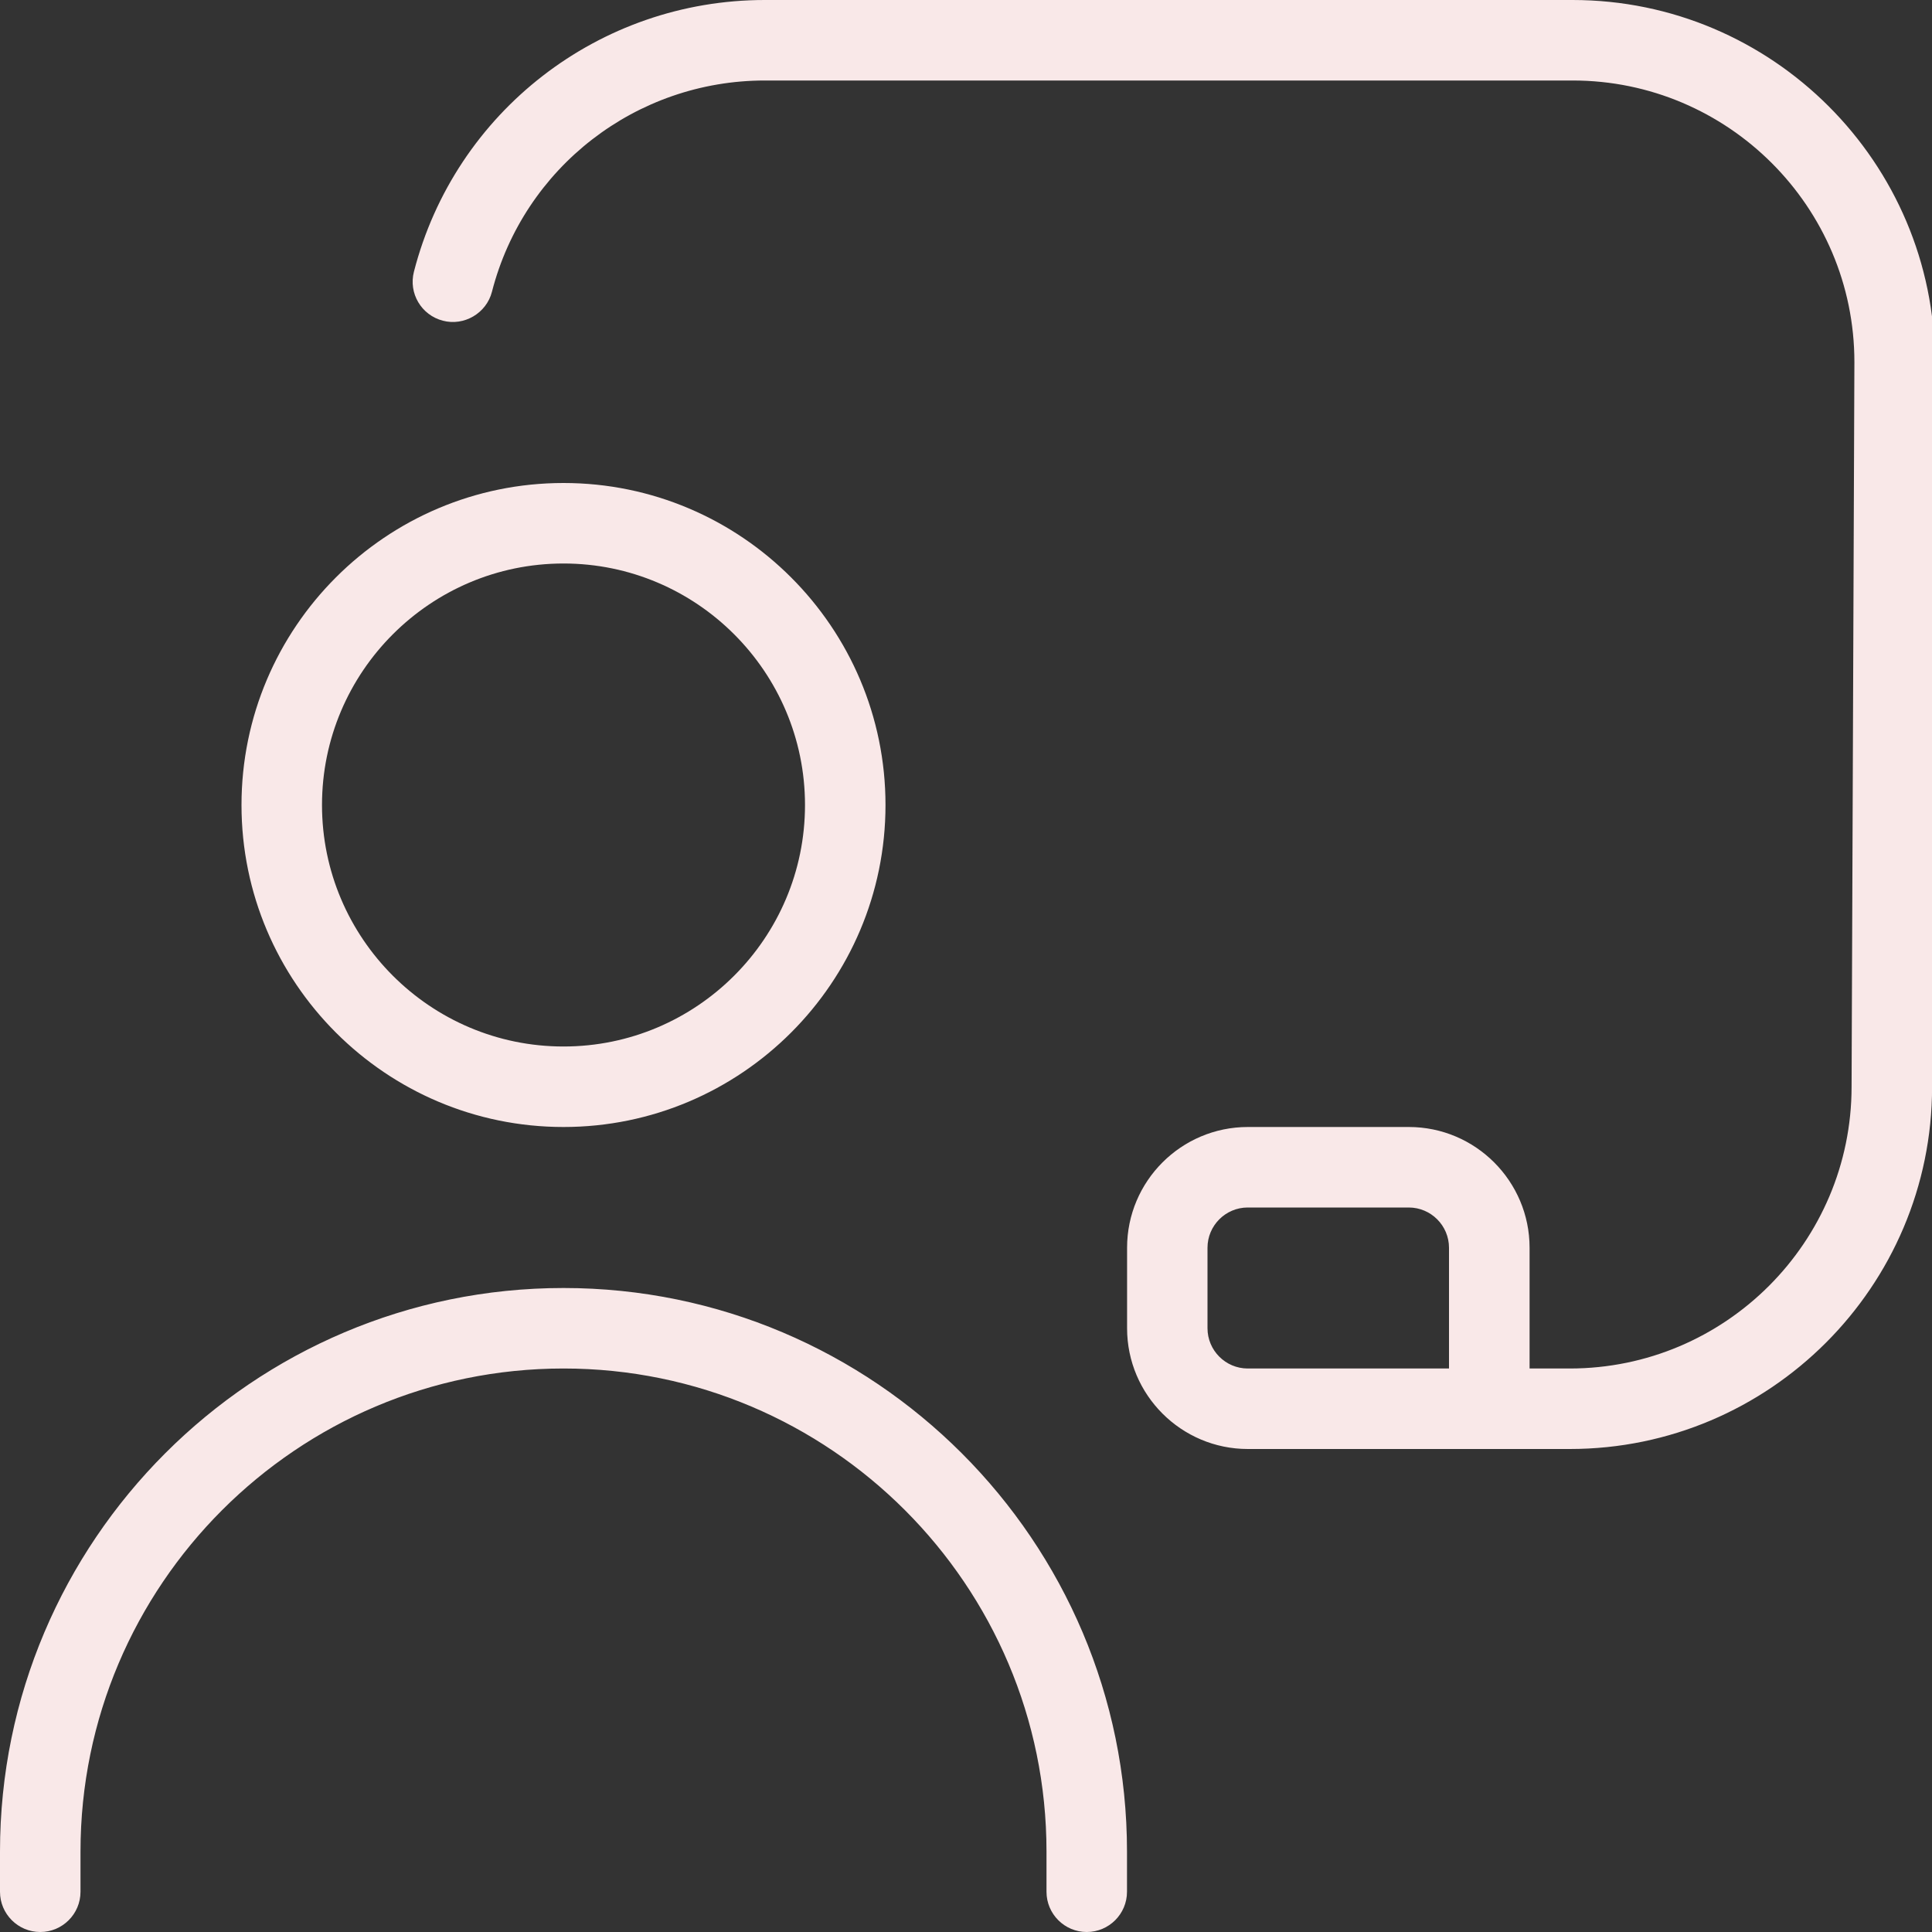 <svg width="48" height="48" viewBox="0 0 48 48" fill="none" xmlns="http://www.w3.org/2000/svg">
<rect x="0" y="0" width="48" height="48" fill="#333333" stroke="none"/>
<path d="M14 28C18.412 28 22 24.412 22 20C22 15.588 18.412 12 14 12C9.588 12 6 15.588 6 20C6 24.412 9.588 28 14 28ZM14 14C17.308 14 20 16.692 20 20C20 23.308 17.308 26 14 26C10.692 26 8 23.308 8 20C8 16.692 10.692 14 14 14ZM28 46V47C28 47.552 27.552 48 27 48C26.448 48 26 47.552 26 47V46C26 39.382 20.618 34 14 34C7.382 34 2 39.382 2 46V47C2 47.552 1.552 48 1 48C0.448 48 0 47.552 0 47V46C0 38.282 6.28 32 14 32C21.72 32 28 38.282 28 46ZM39.07 0H19C14.89 0 11.306 2.776 10.284 6.75C10.146 7.286 10.468 7.83 11.004 7.968C11.53 8.106 12.084 7.784 12.222 7.25C13.016 4.158 15.806 2 19.002 2H39.072C42.932 2 46.072 5.14 46.072 8.996L46.002 27C46.002 30.86 42.862 34 39.002 34H38.002V31C38.002 29.346 36.656 28 35.002 28H31.002C29.348 28 28.002 29.346 28.002 31V33C28.002 34.654 29.348 36 31.002 36H39.002C43.964 36 48.002 31.962 48.002 27.004L48.072 9C48.072 4.038 44.032 0 39.07 0ZM36 34H31C30.448 34 30 33.55 30 33V31C30 30.45 30.448 30 31 30H35C35.552 30 36 30.45 36 31V34Z" fill="#F9E8E8"/>
</svg>

